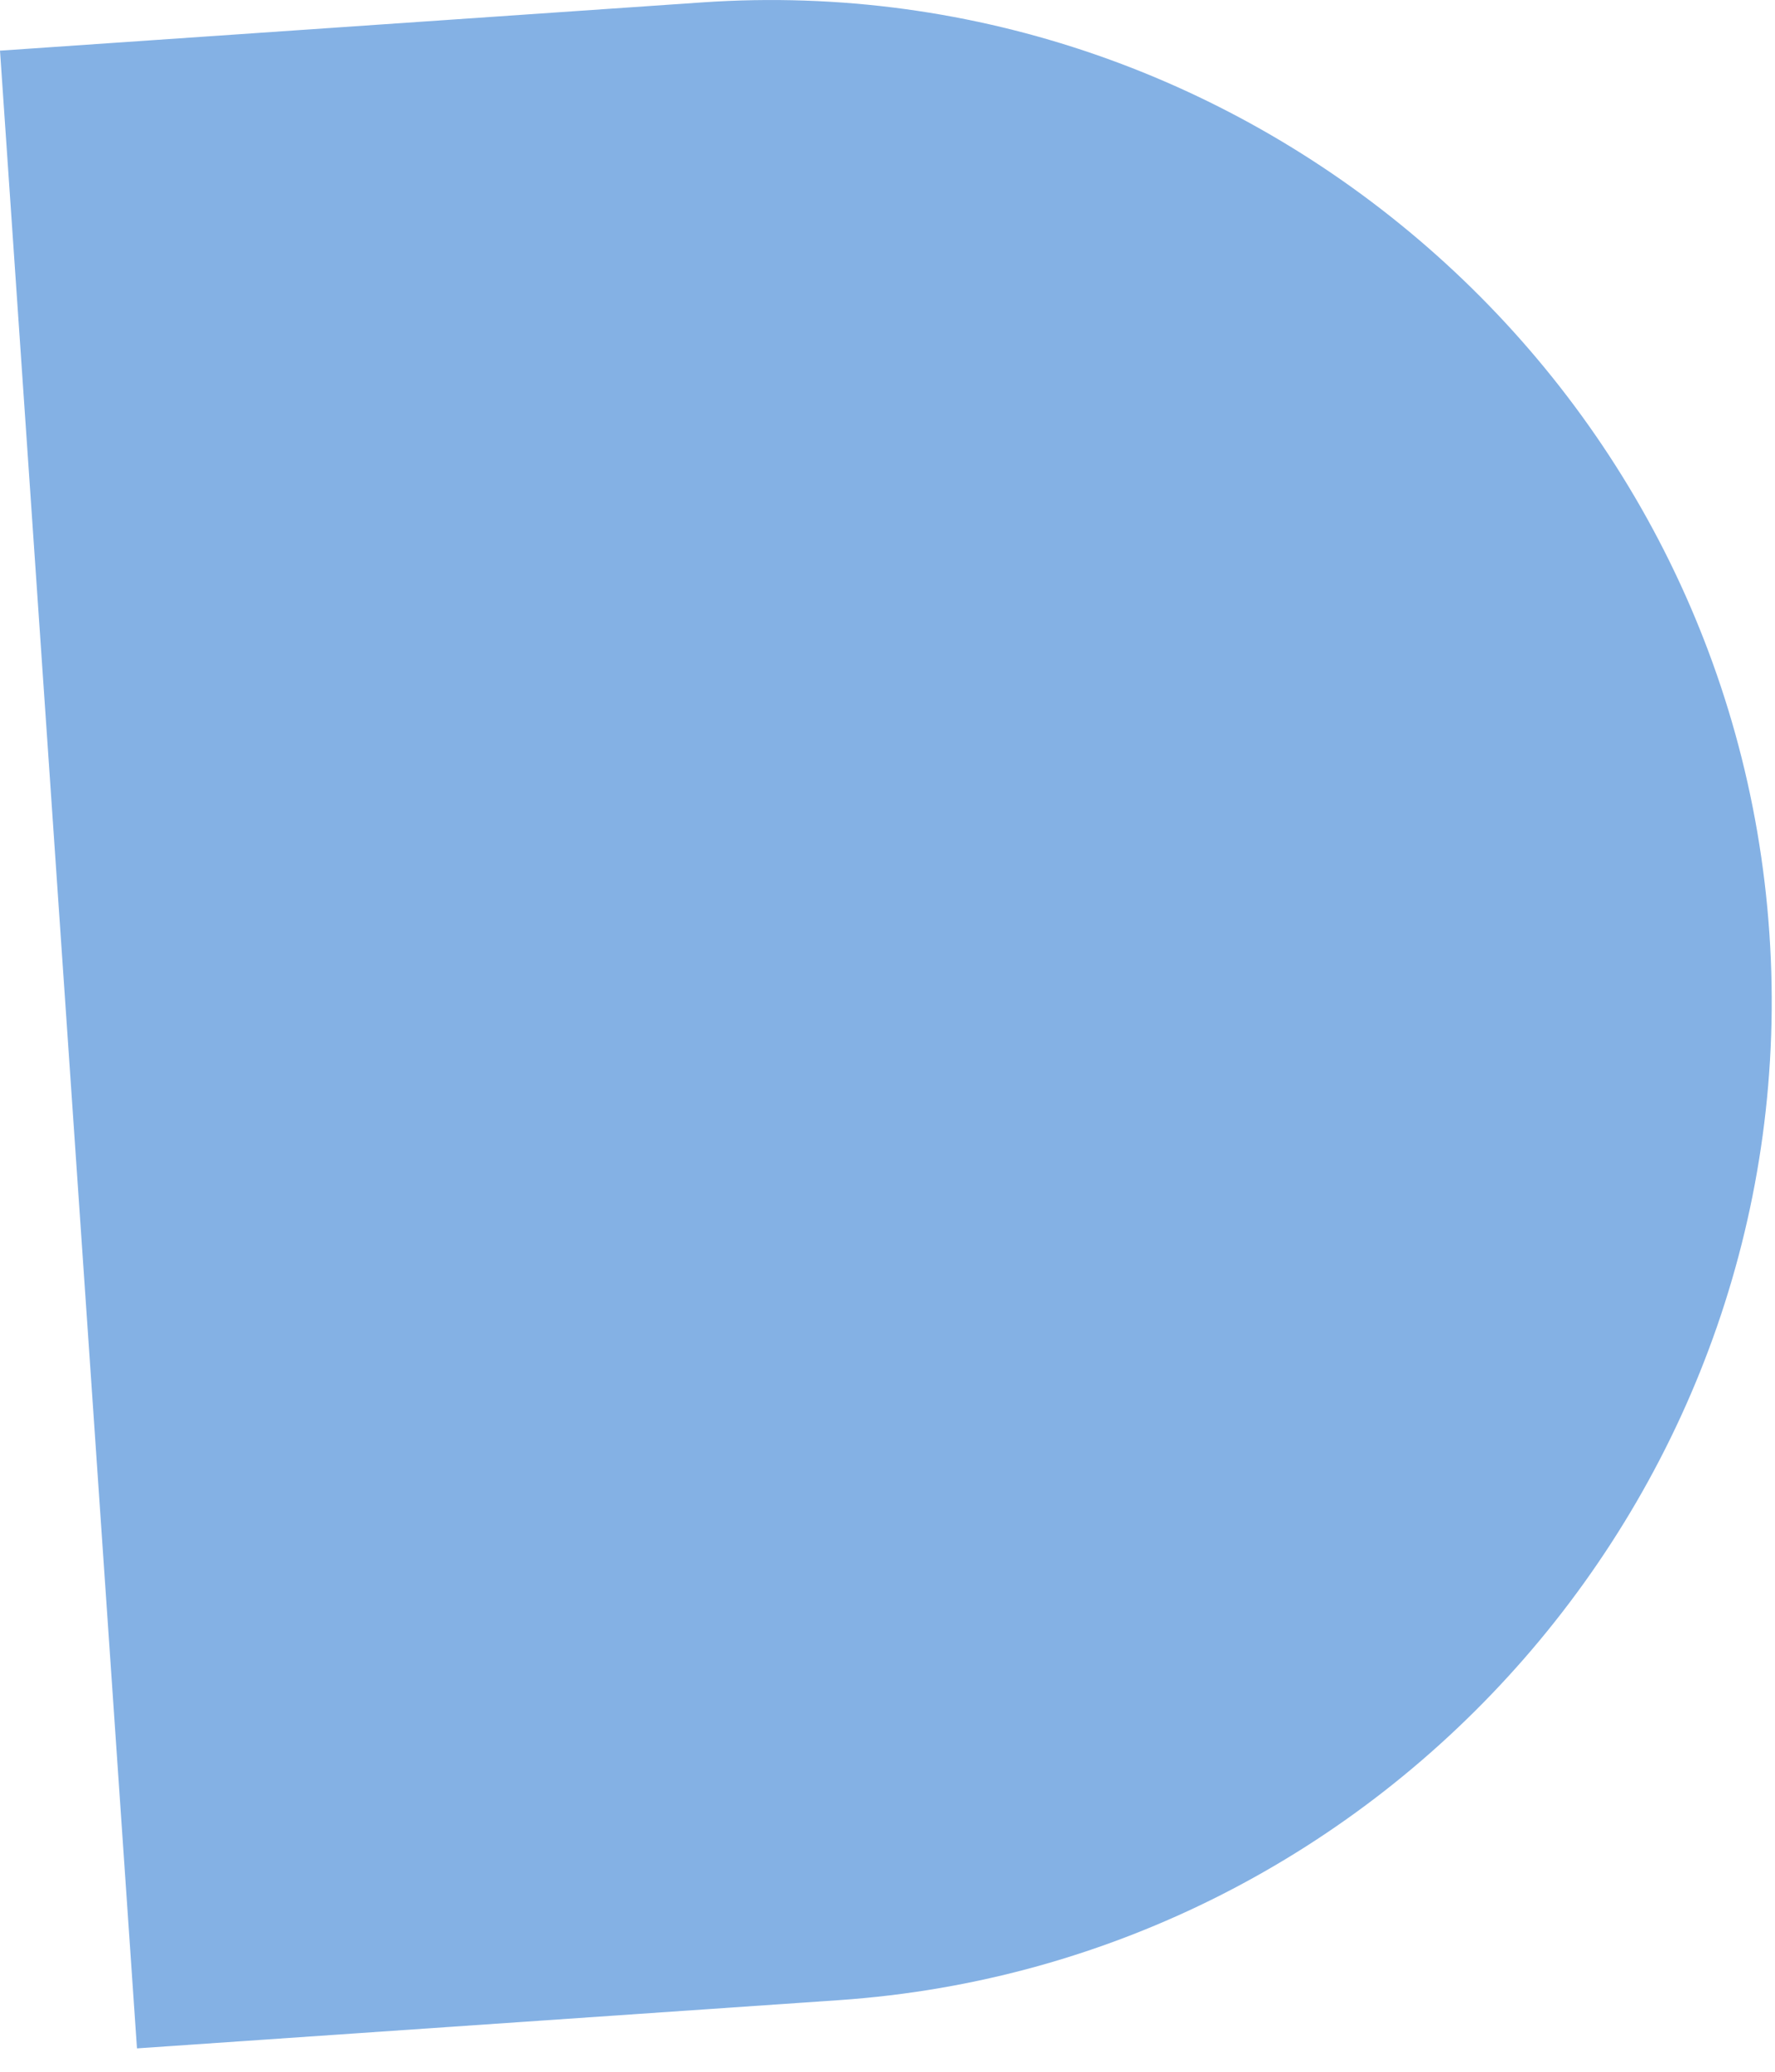 <?xml version="1.0" encoding="utf-8"?>
<svg xmlns="http://www.w3.org/2000/svg" fill="none" height="100%" overflow="visible" preserveAspectRatio="none" style="display: block;" viewBox="0 0 6 7" width="100%">
<path d="M0.003 0.171L2.375 0.008C4.232 -0.119 5.854 1.296 5.981 3.153C6.108 5.009 4.692 6.631 2.836 6.758L0.463 6.921L0 0.171H0.003Z" fill="#84B1E4" id="Vector"/>
</svg>